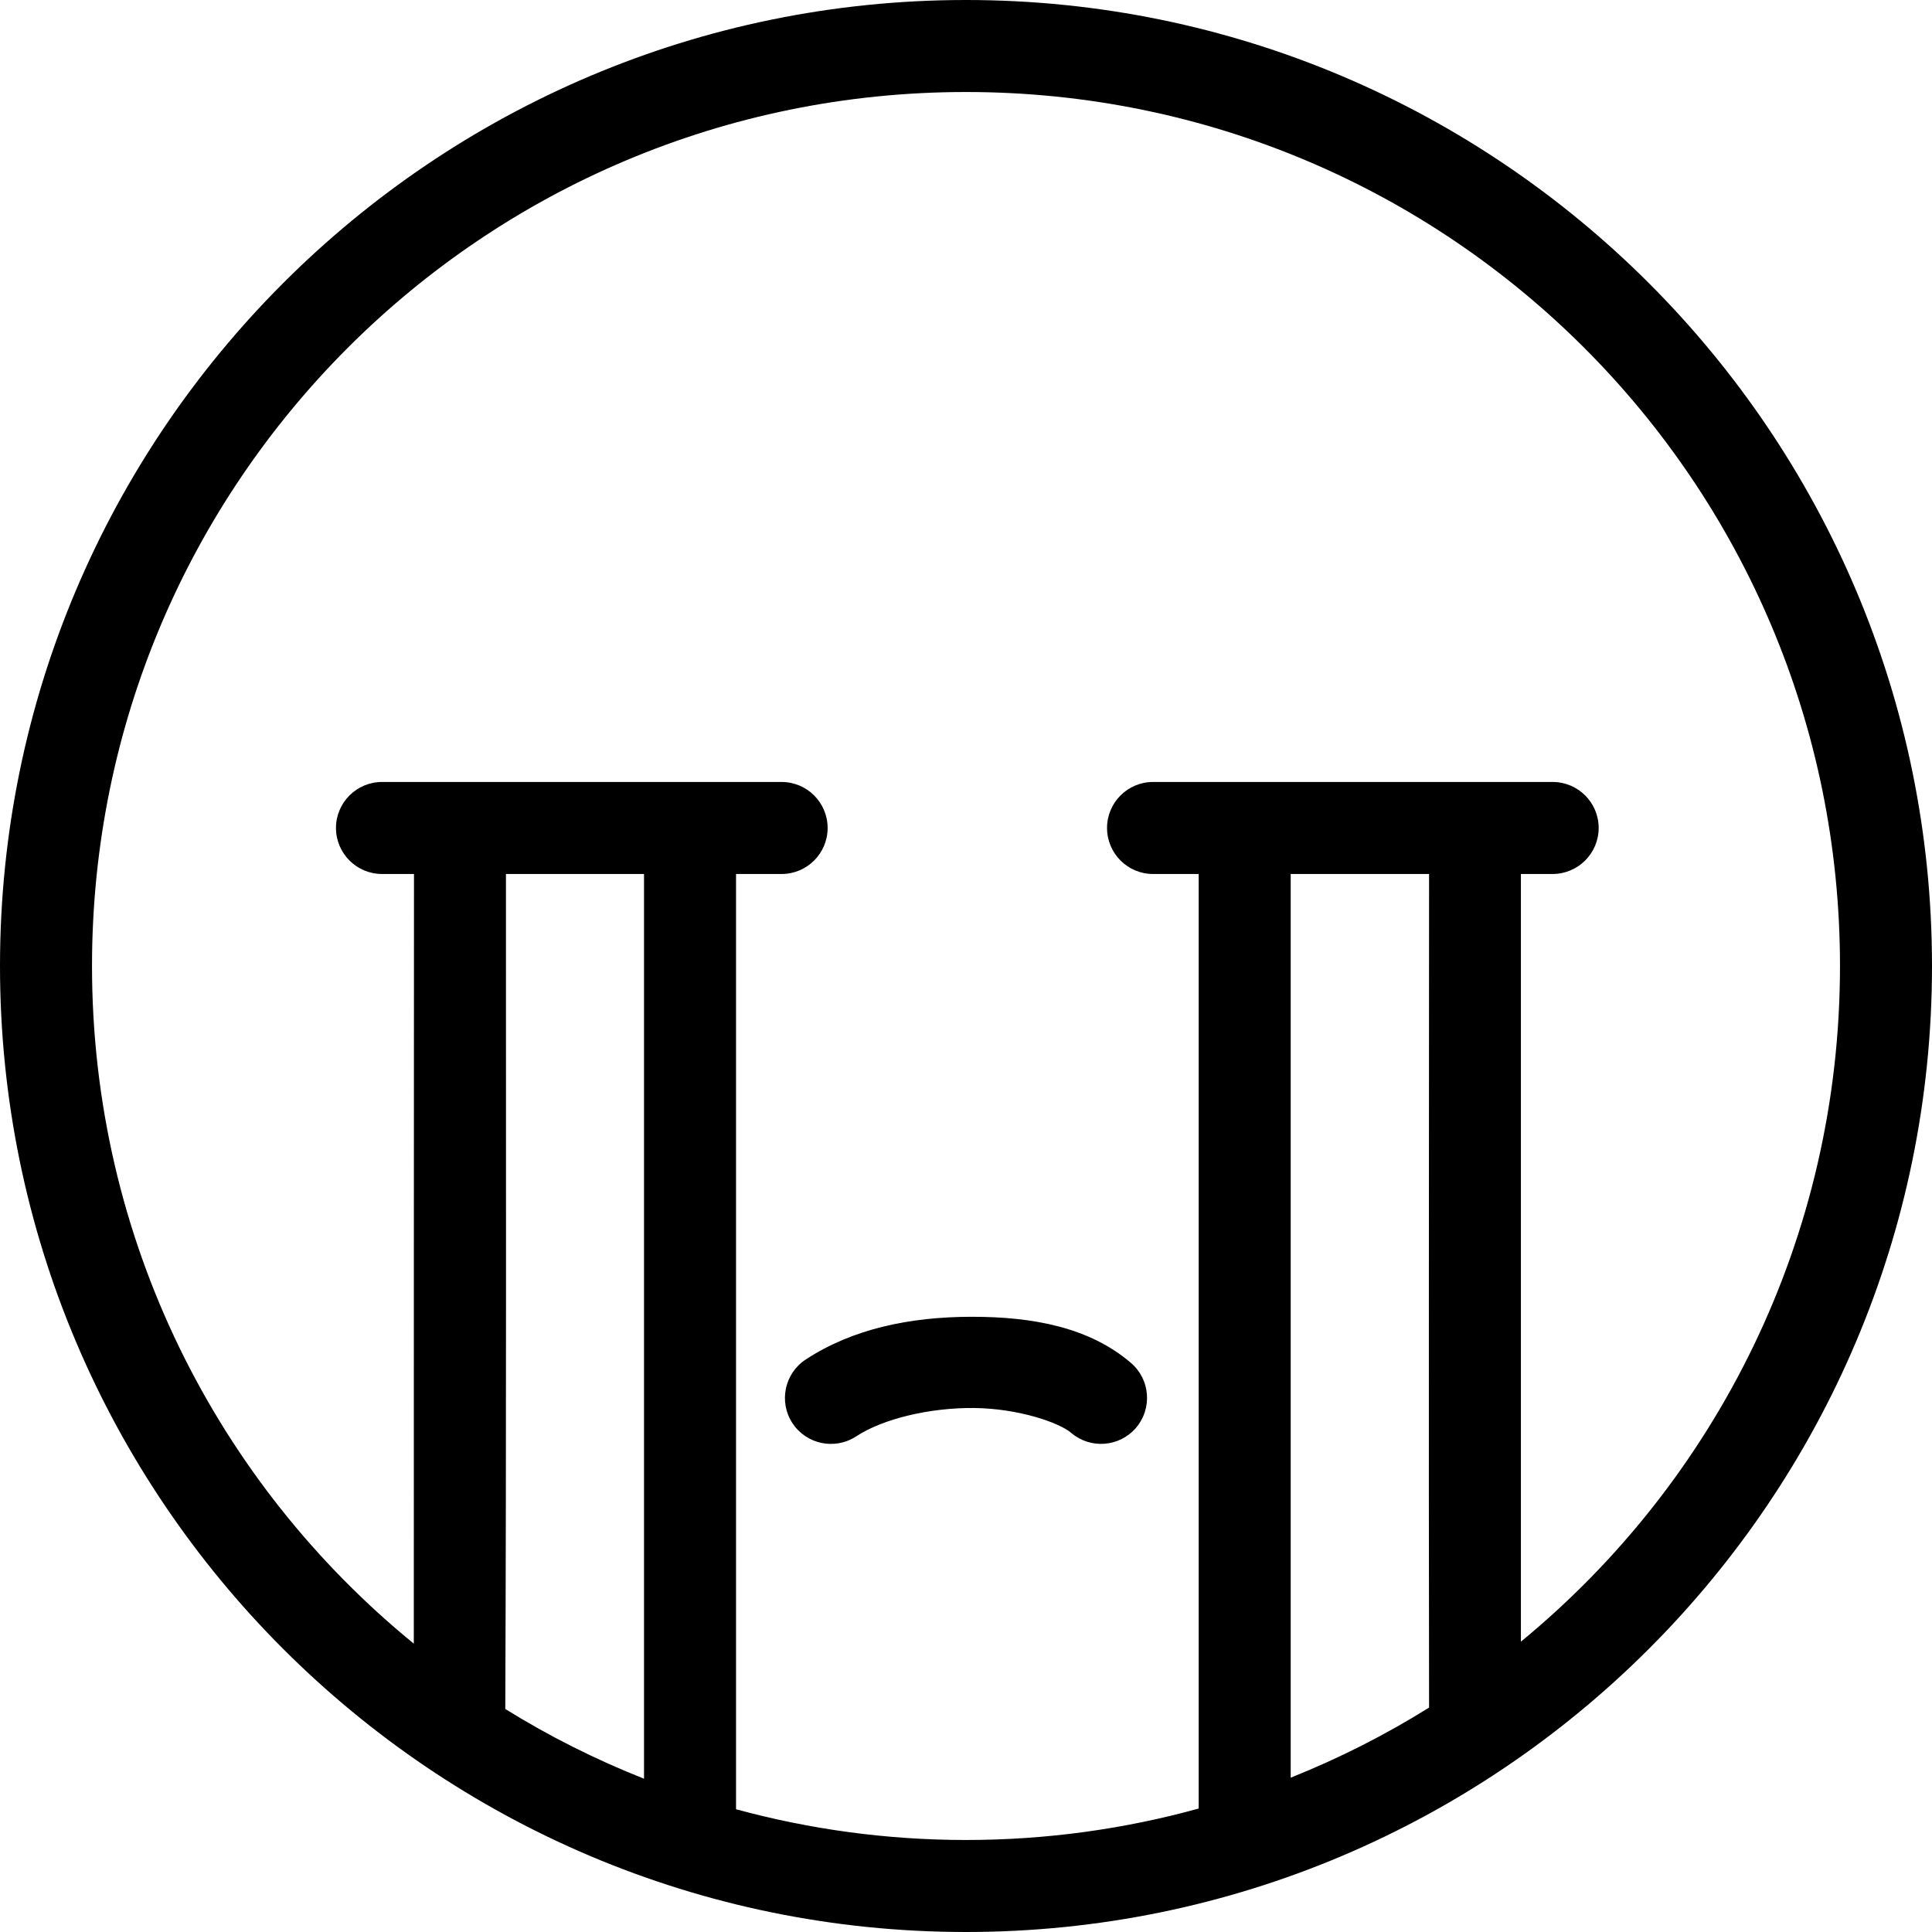 <svg xmlns="http://www.w3.org/2000/svg" width="32" height="32" viewBox="0 0 32 32" fill="none"><g clip-path="url(#clip0_2100_24)"><path d="M16 0C7.172 0 0 7.172 0 16C0 24.828 7.172 32 16 32C24.828 32 32 24.828 32 16C32 7.172 24.828 0 16 0ZM16 1.524C24.004 1.524 30.476 7.996 30.476 16C30.476 20.512 28.419 24.537 25.191 27.191V14.476L25.717 14.476C26.138 14.475 26.479 14.134 26.479 13.714C26.479 13.293 26.138 12.952 25.717 12.952H19.098C18.677 12.952 18.336 13.293 18.336 13.714C18.336 14.134 18.677 14.476 19.098 14.476H19.854V29.955C18.627 30.294 17.335 30.476 16 30.476C14.681 30.476 13.404 30.297 12.191 29.967V14.476H12.946C13.367 14.476 13.708 14.135 13.708 13.714C13.708 13.293 13.367 12.952 12.946 12.952H6.327C5.907 12.952 5.565 13.293 5.565 13.714C5.565 14.135 5.907 14.476 6.327 14.476H6.857C6.855 14.484 6.854 27.224 6.854 27.224C3.601 24.57 1.524 20.532 1.524 16C1.524 7.996 7.996 1.524 16 1.524ZM10.667 14.476V29.461C9.863 29.143 9.095 28.757 8.369 28.306C8.388 23.702 8.379 19.085 8.38 14.476H10.667ZM21.378 14.476H23.67C23.669 19.078 23.662 23.681 23.67 28.283C22.946 28.735 22.18 29.123 21.378 29.444L21.378 14.476ZM13.345 22.518C12.994 22.748 12.895 23.22 13.125 23.571C13.355 23.923 13.827 24.021 14.179 23.792C14.624 23.499 15.405 23.313 16.137 23.321C16.869 23.329 17.544 23.563 17.741 23.732C18.061 24.006 18.542 23.968 18.816 23.649C19.089 23.329 19.052 22.848 18.732 22.574C18.05 21.99 17.124 21.809 16.092 21.81C15.06 21.811 14.116 22.013 13.345 22.518Z" fill="black"></path></g><defs><clipPath id="clip0_2100_24"><rect width="32" height="32" fill="white"></rect></clipPath></defs></svg>